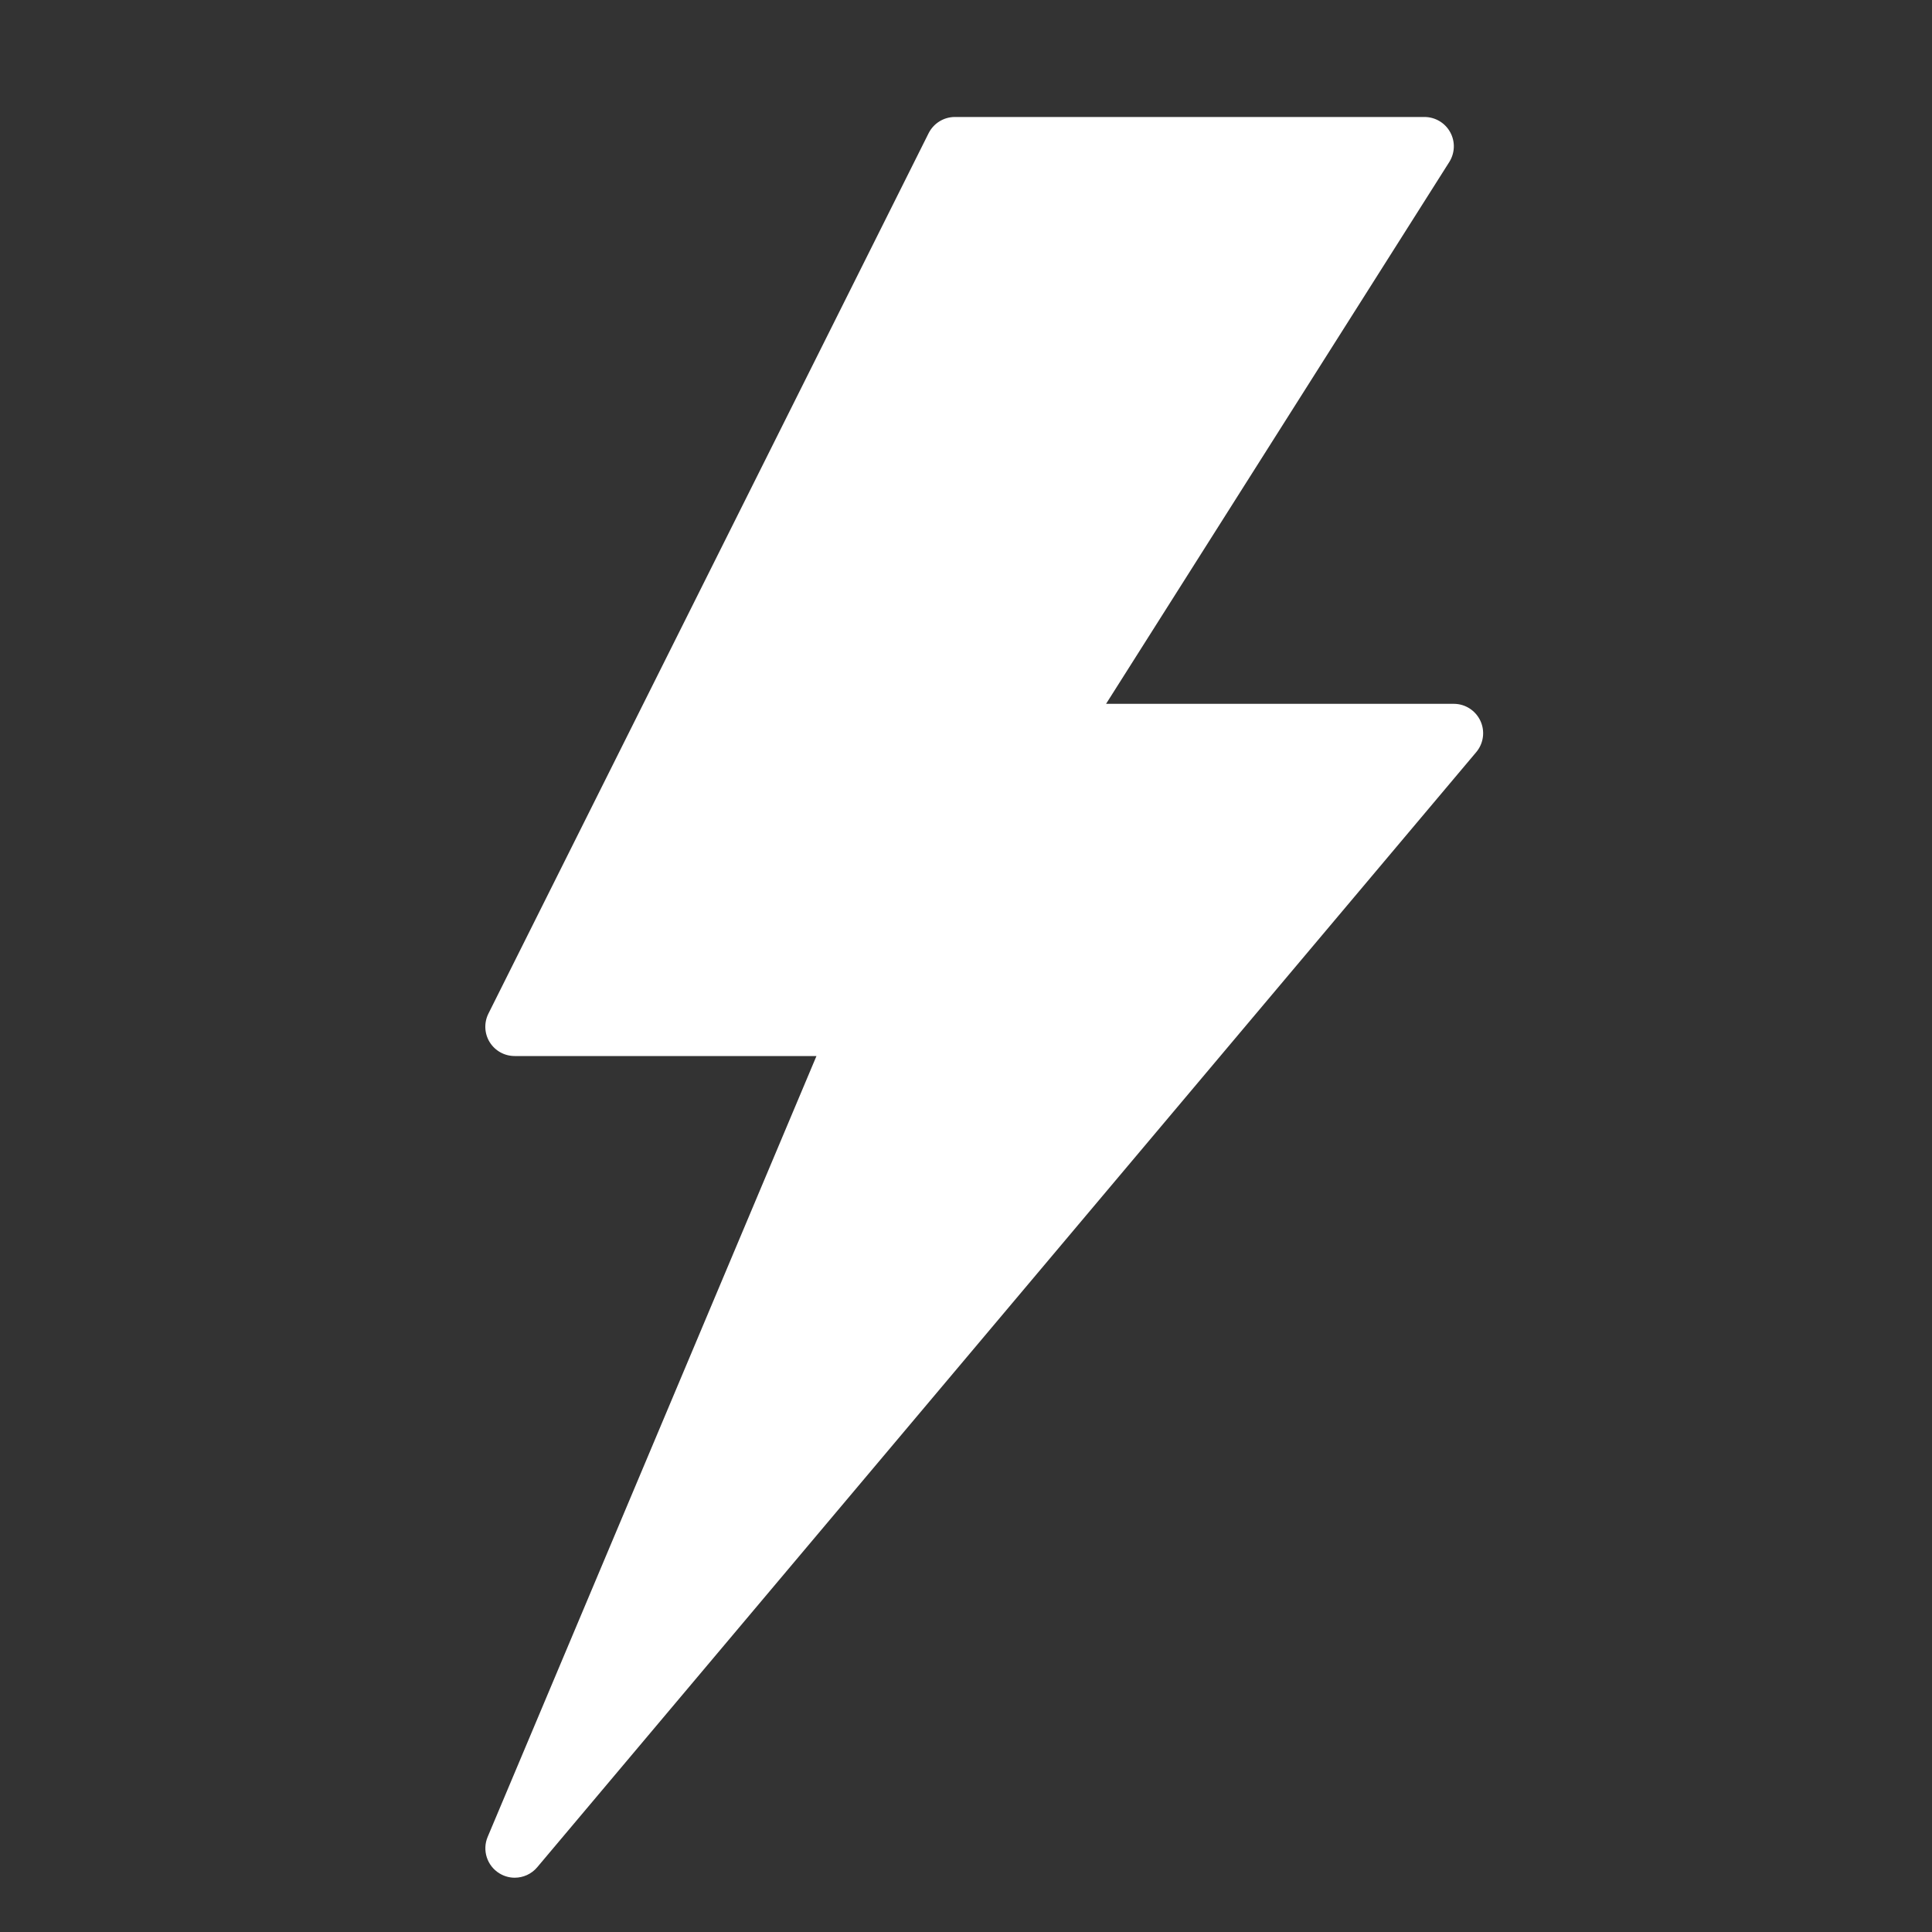<?xml version="1.0" encoding="utf-8"?>
<!-- Generator: Adobe Illustrator 26.1.0, SVG Export Plug-In . SVG Version: 6.00 Build 0)  -->
<svg version="1.1" id="Calque_1" xmlns="http://www.w3.org/2000/svg" xmlns:xlink="http://www.w3.org/1999/xlink" x="0px" y="0px"
	 viewBox="0 0 2000 2000" style="enable-background:new 0 0 2000 2000;" xml:space="preserve">
<rect x="0" y="0" width="2000" height="2000" fill="#333333" stroke="none"/>
<style type="text/css">
	.st0{fill:#FFFFFF;}
</style>
<g>
	<g>
		<path class="st0" d="M1532.5,746.2c-5-10.7-15.7-17.6-27.5-17.6h-360l355.3-560.9c5.9-9.4,6.3-21.2,0.9-30.9
			c-5.3-9.7-15.6-15.7-26.6-15.7H988.5c-11.5,0-22,6.5-27.2,16.8l-455.7,911.4c-4.7,9.4-4.2,20.6,1.3,29.5
			c5.6,9,15.3,14.4,25.9,14.4h312.4l-340.4,808.4c-5.8,13.8-0.6,29.9,12.2,37.7c4.9,3,10.4,4.5,15.8,4.5c8.7,0,17.3-3.7,23.3-10.8
			l972.1-1154.4C1535.8,769.6,1537.5,756.9,1532.5,746.2z"/>
	</g>
</g>
</svg>
